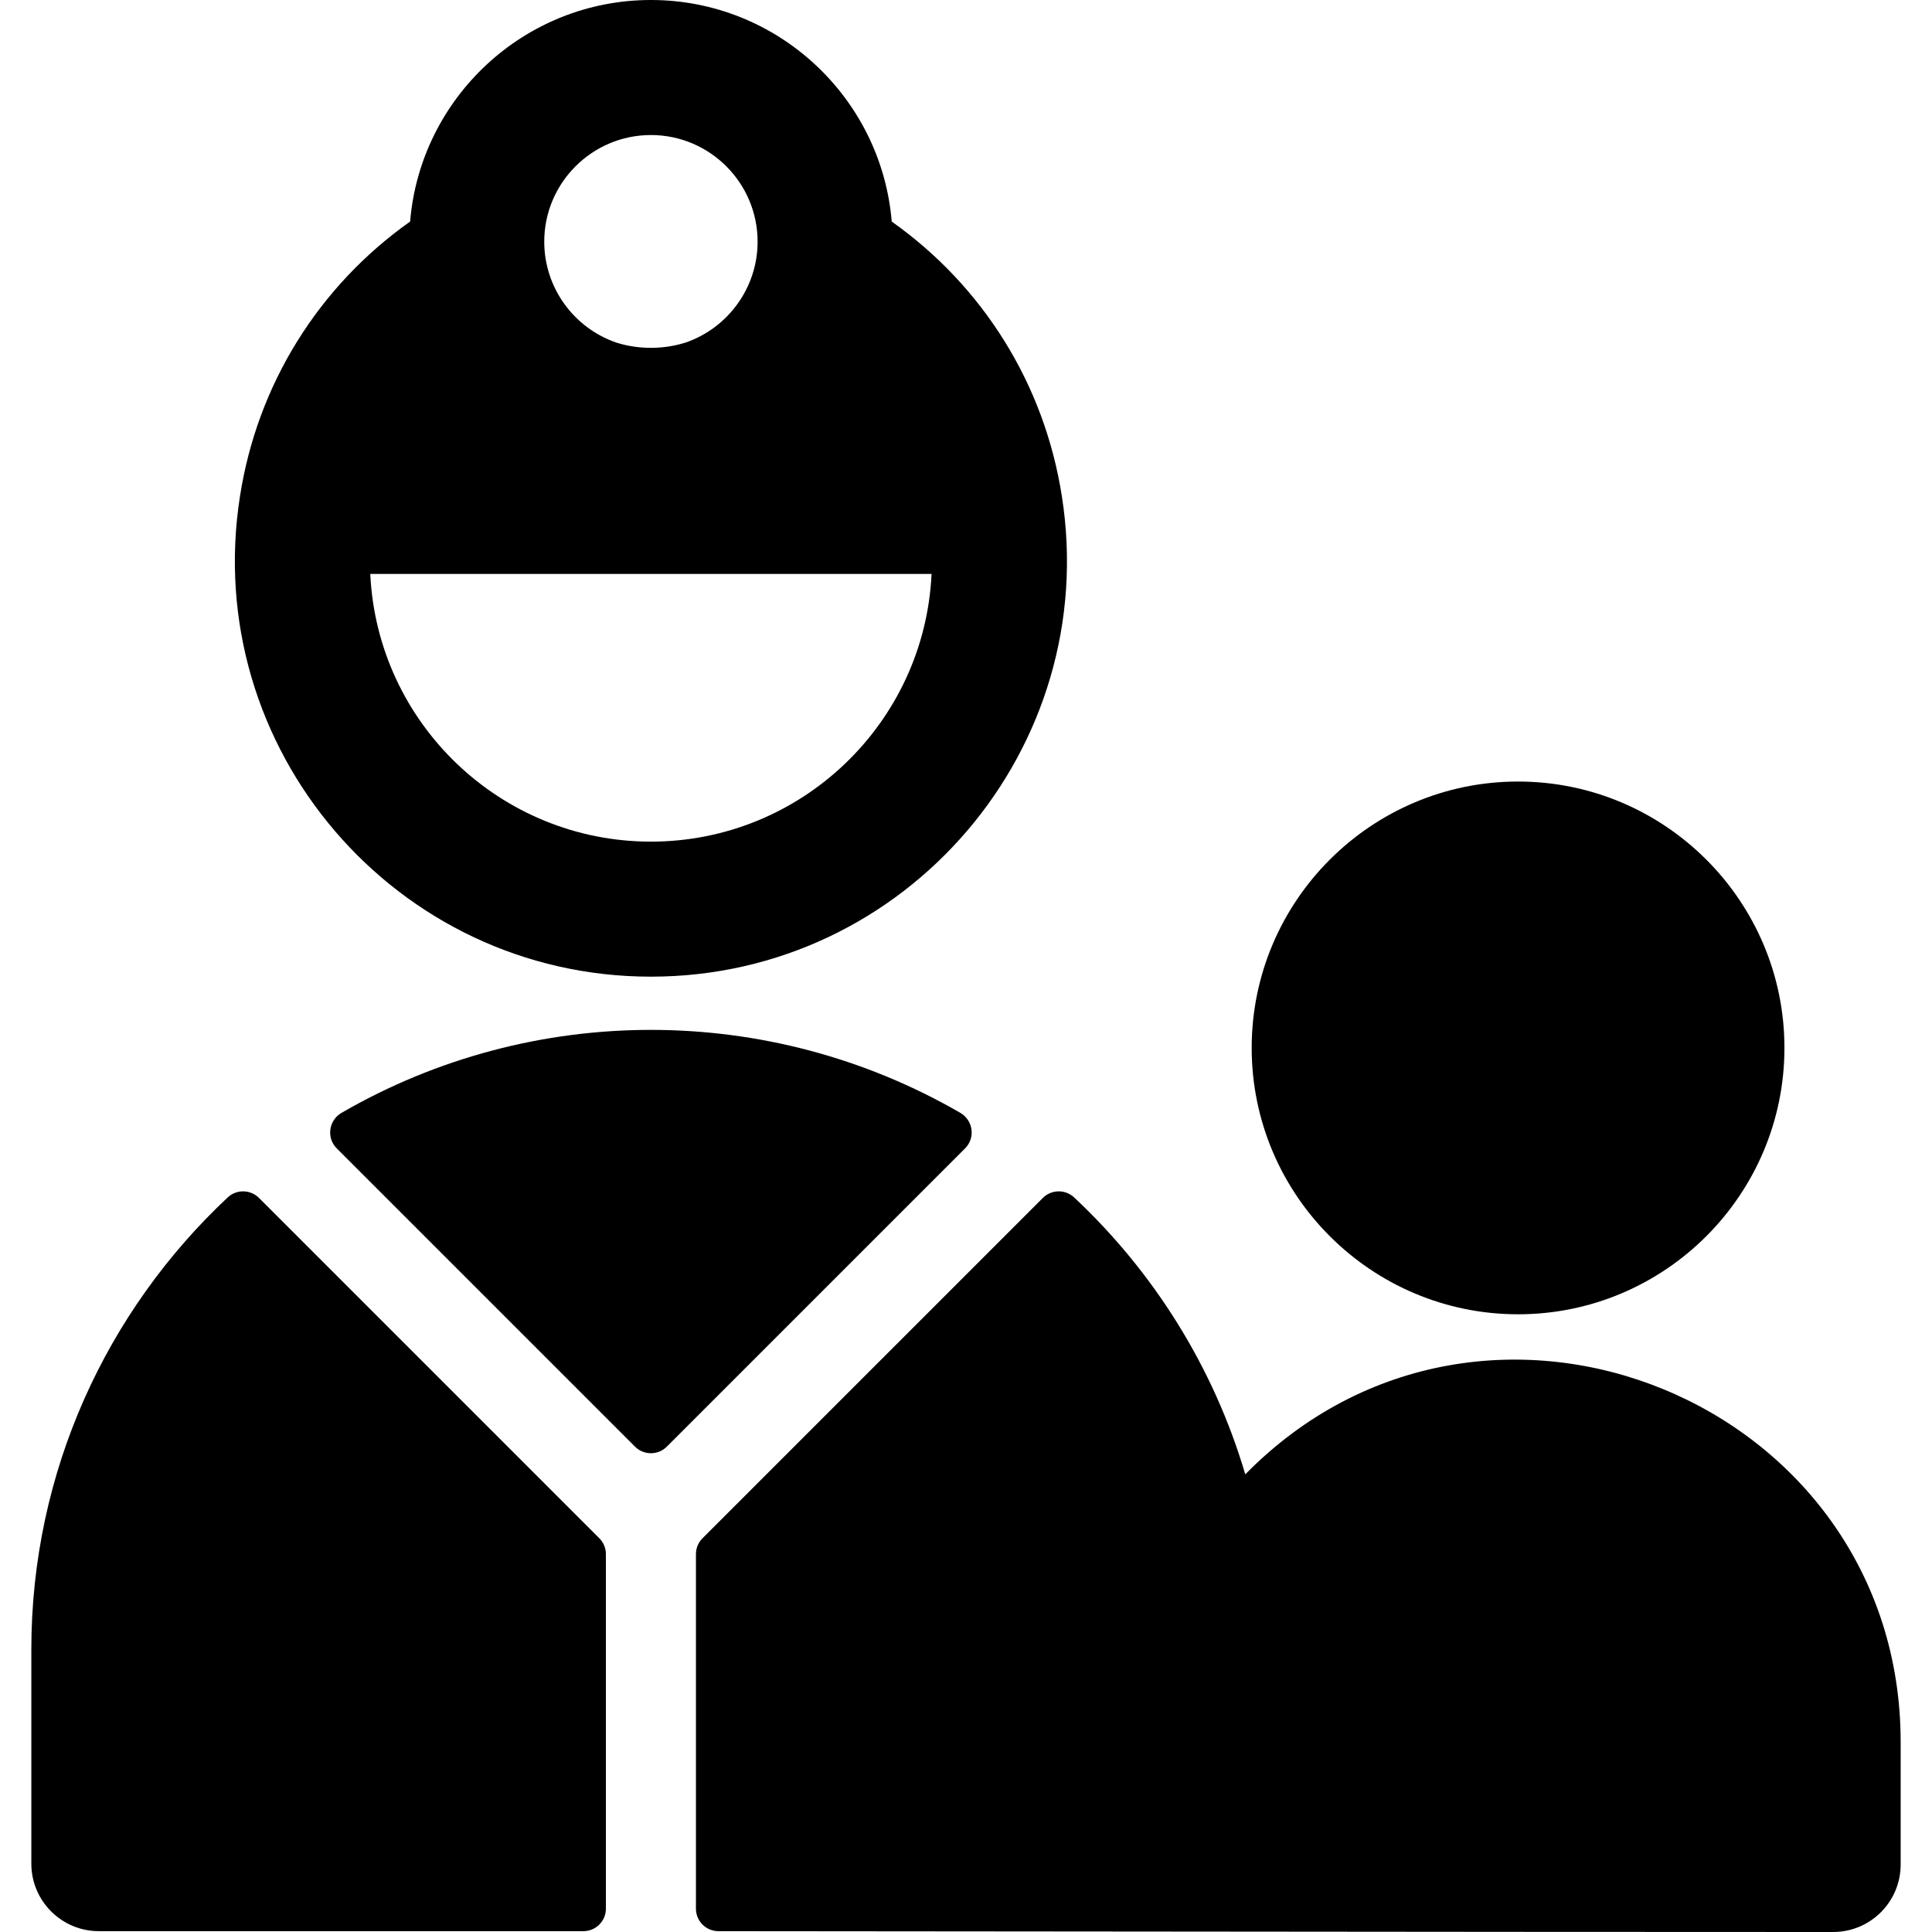<?xml version="1.0" encoding="iso-8859-1"?>
<!-- Uploaded to: SVG Repo, www.svgrepo.com, Generator: SVG Repo Mixer Tools -->
<svg fill="#000000" height="800px" width="800px" version="1.1" id="Layer_1" xmlns="http://www.w3.org/2000/svg" xmlns:xlink="http://www.w3.org/1999/xlink" 
	 viewBox="0 0 512.001 512.001" xml:space="preserve">
<g>
	<g>
		<g>
			<path d="M172.501,258.826c67.692,0,119.42-60.554,108.896-127.373v-0.002c0-0.001,0-0.002,0-0.004
				c-0.001-0.01-0.002-0.019-0.005-0.029c-0.001-0.007-0.004-0.014-0.005-0.021c-4.628-29.578-20.856-55.543-45.071-72.684
				C233.592,25.885,206.021,0,172.501,0c-33.52,0-61.09,25.885-63.817,58.714c-24.214,17.14-40.443,43.105-45.07,72.683
				c-0.001,0.007-0.004,0.014-0.005,0.021c-0.001,0.01-0.002,0.019-0.004,0.029c0,0.001,0,0.002,0,0.004v0.002
				C53.073,198.315,104.861,258.826,172.501,258.826z M172.501,35.786c15.588,0,28.271,12.681,28.271,28.269
				c0,12.097-7.738,22.766-18.968,26.691c-5.914,1.891-12.434,1.918-18.365,0.081c-11.332-3.846-19.208-14.561-19.208-26.772
				C144.23,48.467,156.912,35.786,172.501,35.786z M246.874,152.101c-1.851,39.55-34.546,70.939-74.373,70.939
				c-39.854,0-72.517-31.415-74.375-70.939H246.874z"/>
			<path d="M254.482,294.912c-50.605-29.283-113.266-29.336-163.962,0c-3.415,1.977-4.074,6.623-1.284,9.413l79.047,79.048
				c2.33,2.33,6.105,2.33,8.435,0l79.048-79.048C258.556,301.535,257.897,296.889,254.482,294.912z"/>
			<path d="M68.645,317.475c-2.275-2.276-5.952-2.344-8.301-0.146c-32.007,29.98-52.04,72.597-52.04,119.808v56.749
				c0,9.882,8.011,17.893,17.893,17.893h128.41c3.293,0,5.964-2.67,5.964-5.964v-93.943c0-1.582-0.629-3.099-1.747-4.217
				L68.645,317.475z"/>
			<path d="M402.304,348.3c38.924,0,70.592-31.668,70.592-70.592c0-38.924-31.668-70.592-70.592-70.592
				c-38.925,0-70.593,31.668-70.593,70.592C331.711,316.633,363.379,348.3,402.304,348.3z"/>
			<path d="M330.011,390.719c-8.389-28.413-24.272-53.643-45.354-73.389c-2.349-2.2-6.026-2.13-8.301,0.146l-90.18,90.18
				c-1.119,1.119-1.746,2.635-1.746,4.217v93.943c0,3.295,2.67,5.964,5.964,5.964c45.133,0,193.918,0.222,295.41,0.222
				c9.882,0,17.893-8.011,17.893-17.893V461.72C503.697,371.25,393.426,326.16,330.011,390.719z"/>
		</g>
	</g>
</g>
</svg>